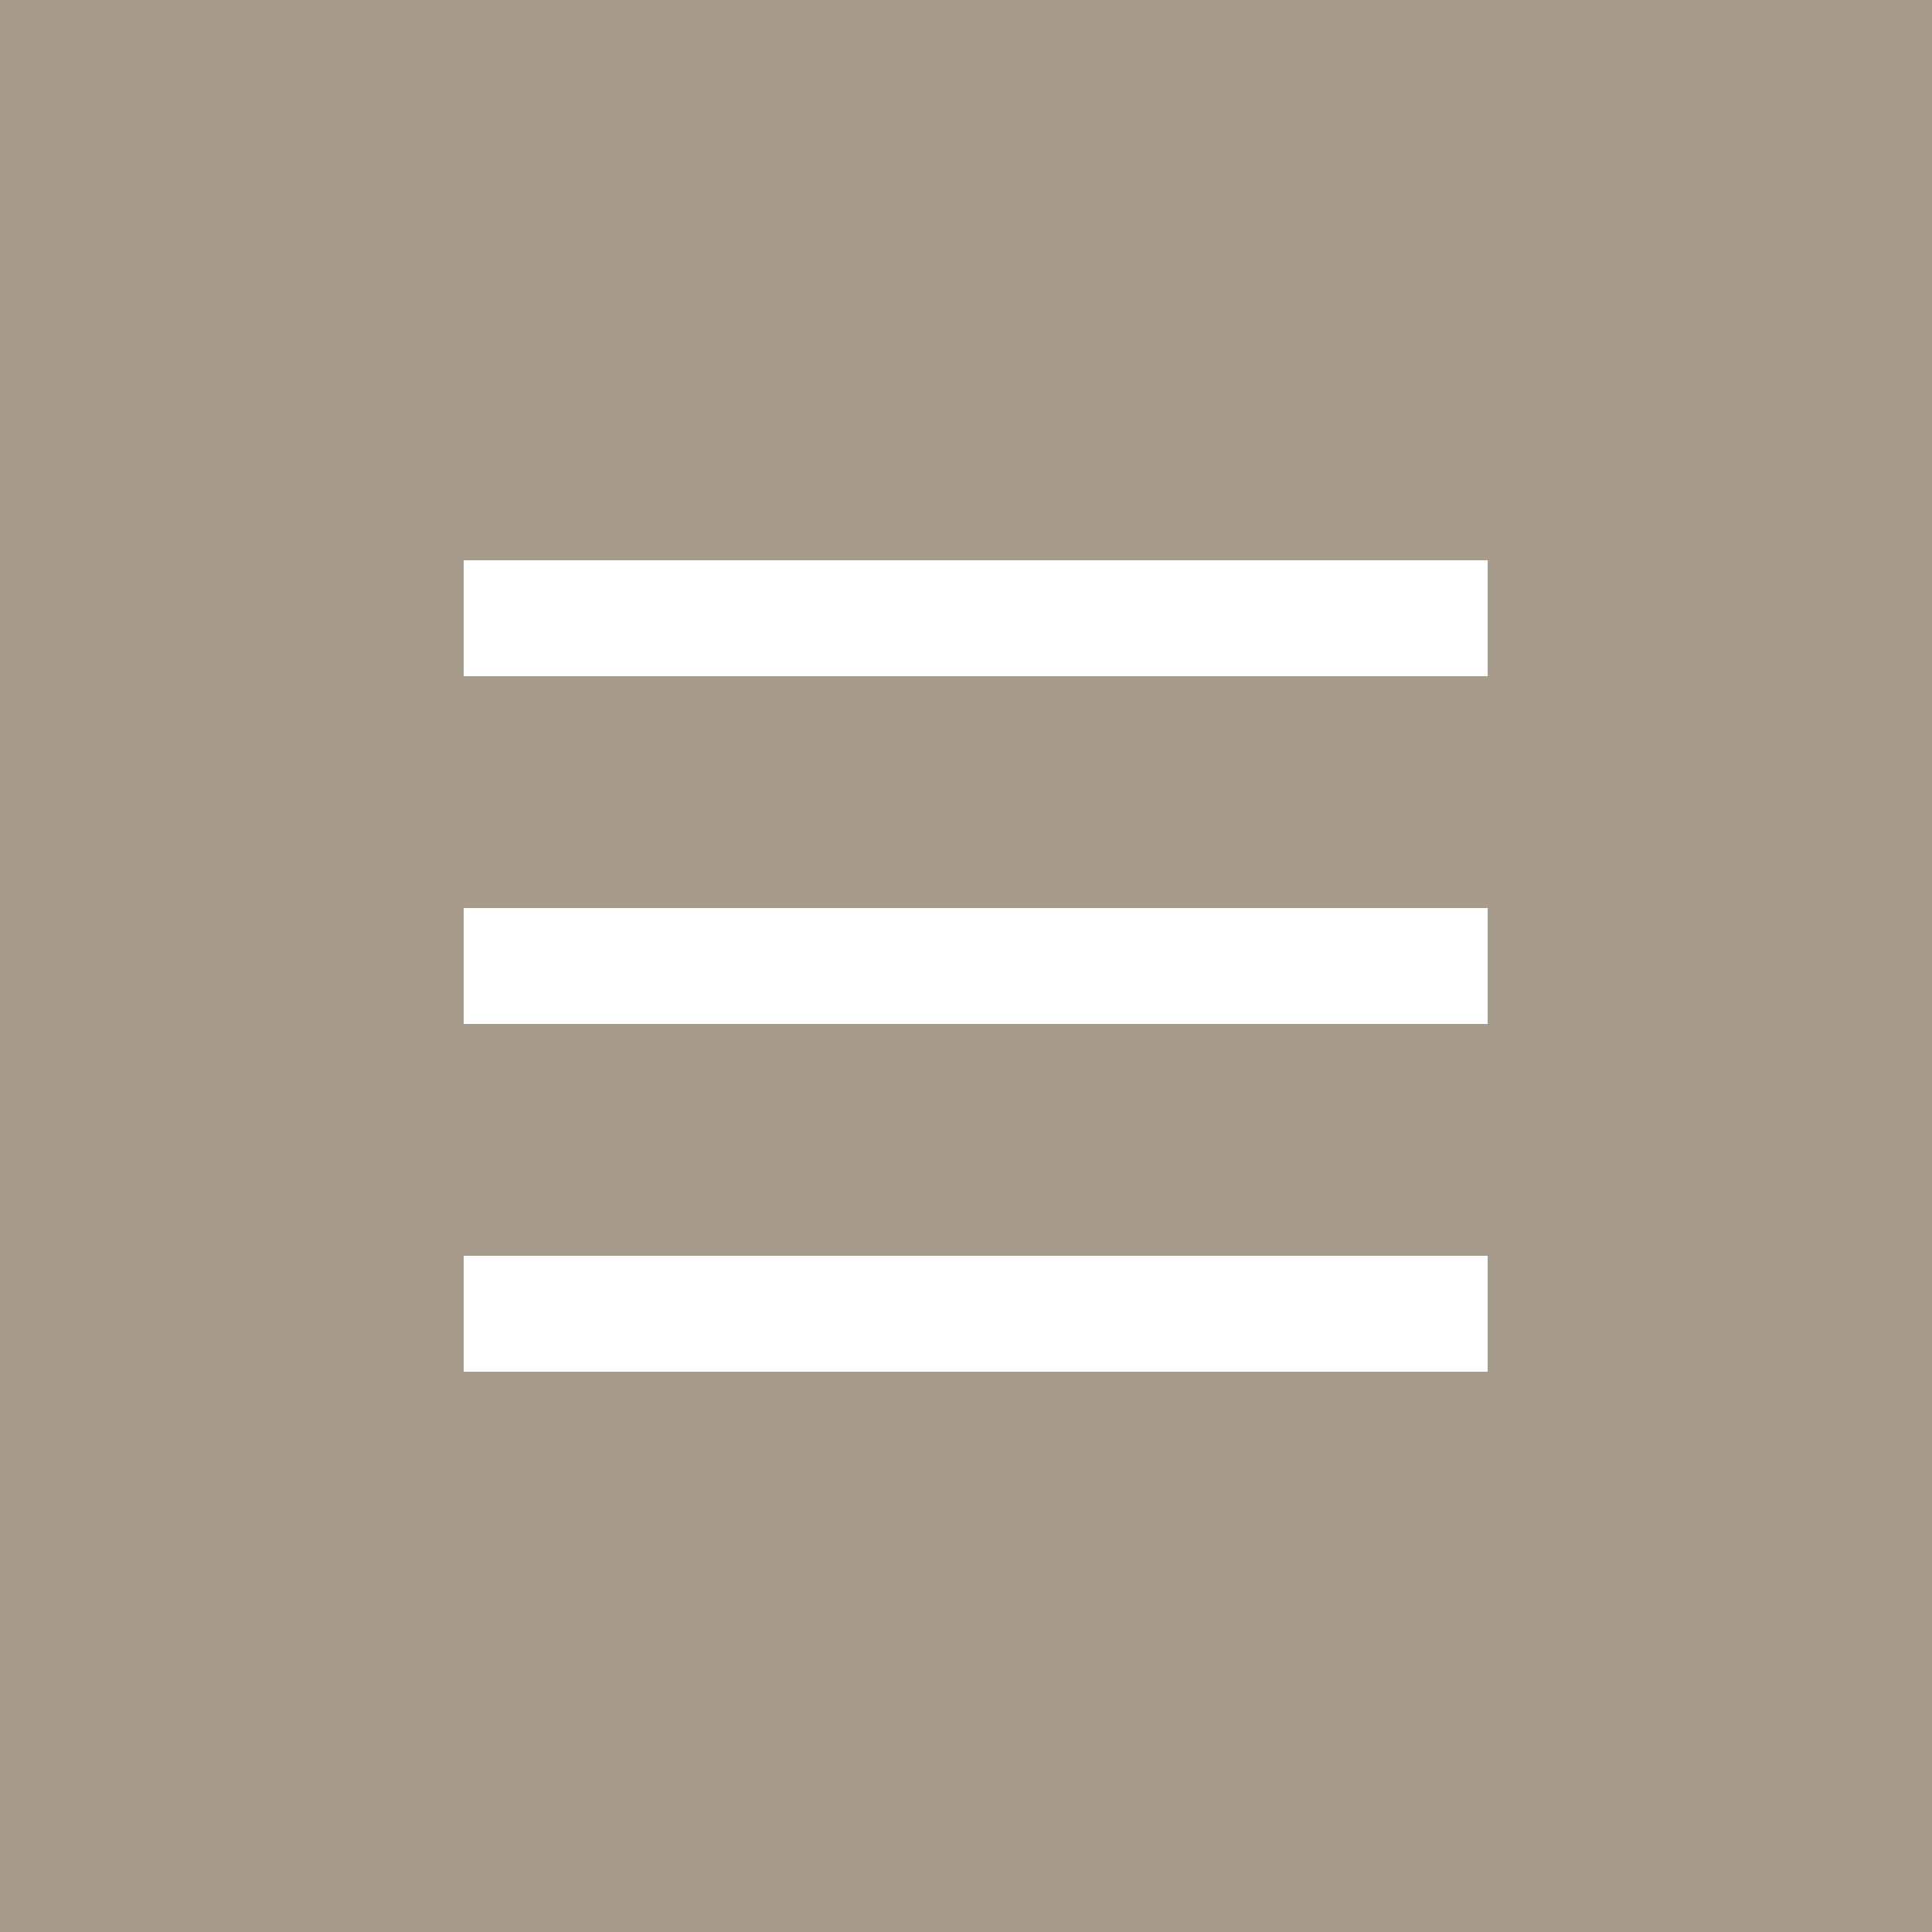 <?xml version="1.0" encoding="UTF-8"?> <svg xmlns="http://www.w3.org/2000/svg" width="100" height="100" viewBox="0 0 100 100" fill="none"> <rect width="100" height="100" fill="#A79B8C"></rect> <rect x="24" y="29" width="53" height="6" fill="white"></rect> <rect x="24" y="47" width="53" height="6" fill="white"></rect> <rect x="24" y="65" width="53" height="6" fill="white"></rect> </svg> 